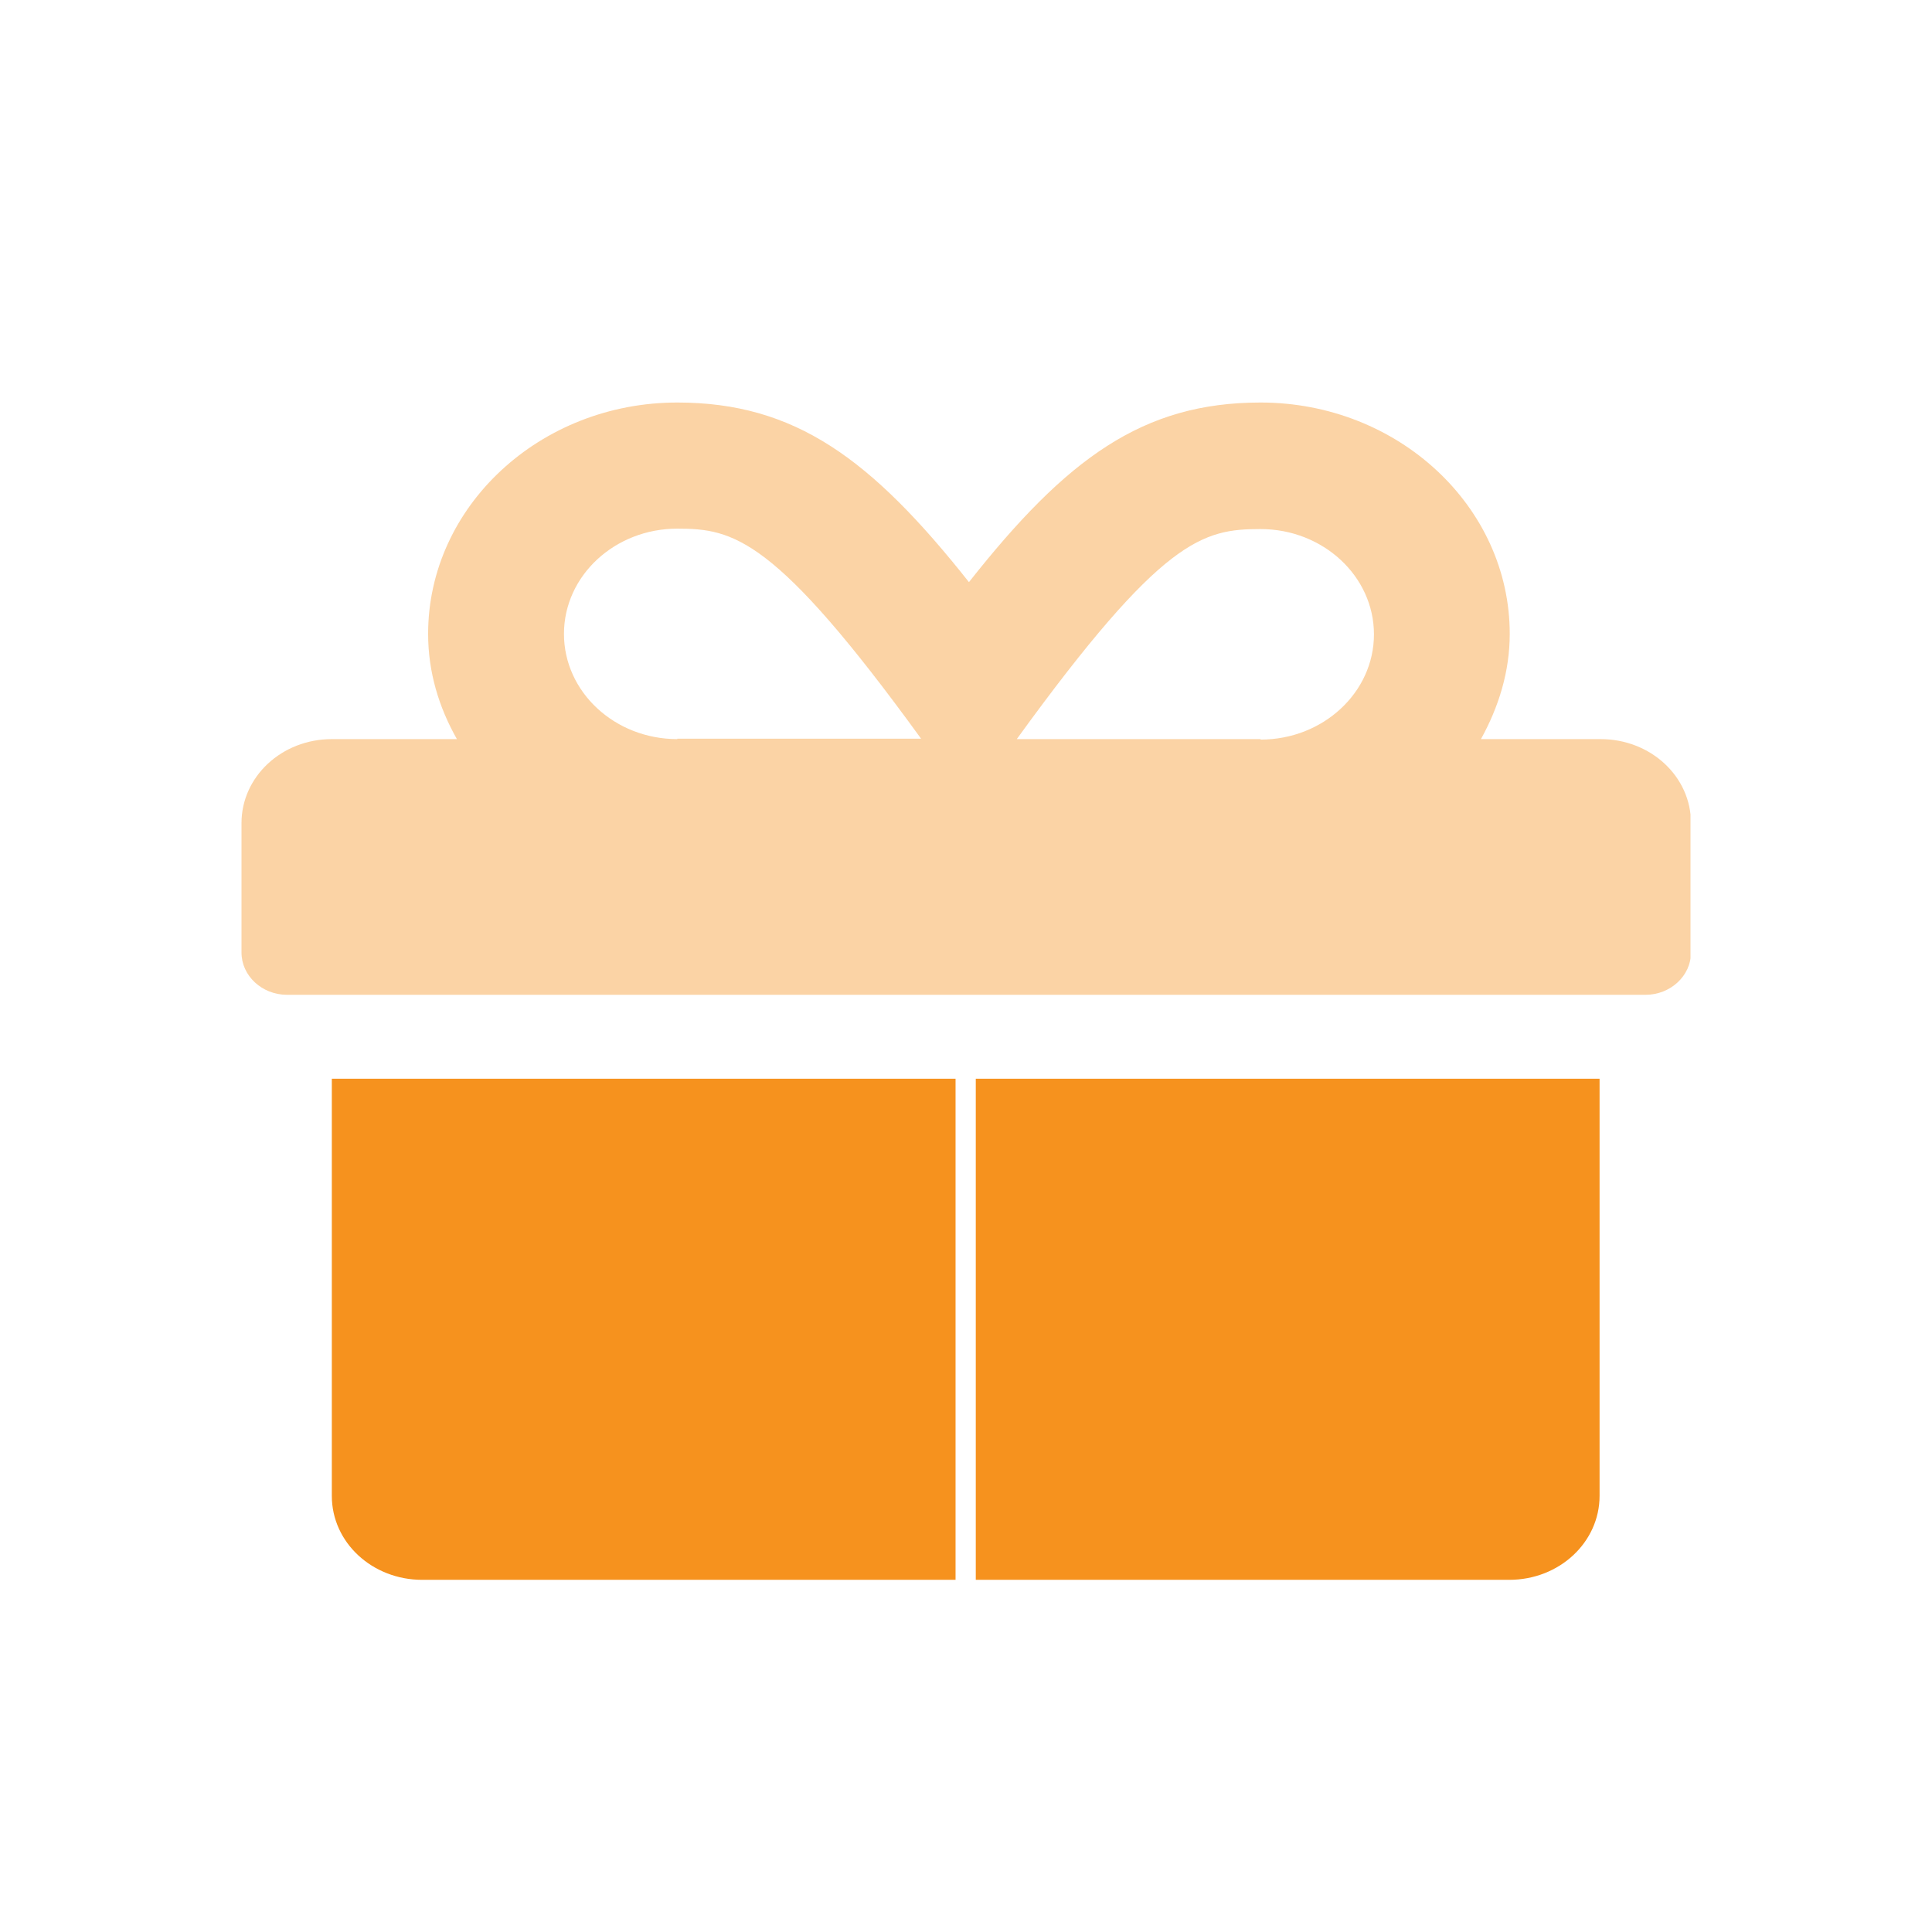 <?xml version="1.0" encoding="UTF-8"?> <svg xmlns="http://www.w3.org/2000/svg" width="32" height="32" viewBox="0 0 32 32" fill="none"><g clip-path="url(#clip0_14623_568747)"><path opacity="0.4" d="M26.503 12.242H24.529C24.82 11.716 25.006 11.13 25.006 10.499C25.006 8.387 23.153 6.667 20.879 6.667C18.929 6.667 17.667 7.591 16.049 9.642C14.43 7.598 13.168 6.667 11.218 6.667C8.944 6.667 7.091 8.387 7.091 10.499C7.091 11.13 7.269 11.716 7.568 12.242H5.497C4.664 12.242 4 12.866 4 13.633V15.778C4 16.162 4.34 16.477 4.753 16.477H27.256C27.668 16.477 28.008 16.162 28.008 15.778V13.633C28.008 12.858 27.337 12.242 26.511 12.242H26.503ZM11.218 12.242C10.182 12.242 9.341 11.461 9.341 10.499C9.341 9.537 10.182 8.756 11.218 8.756C12.148 8.756 12.836 8.898 15.256 12.235H11.218V12.242ZM20.879 12.242H16.841C19.253 8.913 19.924 8.763 20.879 8.763C21.915 8.763 22.757 9.545 22.757 10.507C22.757 11.468 21.915 12.25 20.879 12.25V12.242Z" fill="#F6921E"></path><path d="M5.496 24.776C5.496 25.55 6.167 26.167 6.993 26.167H15.827V17.867H5.496V24.776Z" fill="#F6921E"></path><path d="M16.162 26.167H24.997C25.83 26.167 26.494 25.543 26.494 24.776V17.867H16.162V26.167Z" fill="#F6921E"></path></g><defs><clipPath id="clip0_14623_568747"><rect width="24" height="19.5" fill="white" transform="translate(4 6.667)"></rect></clipPath></defs></svg> 
